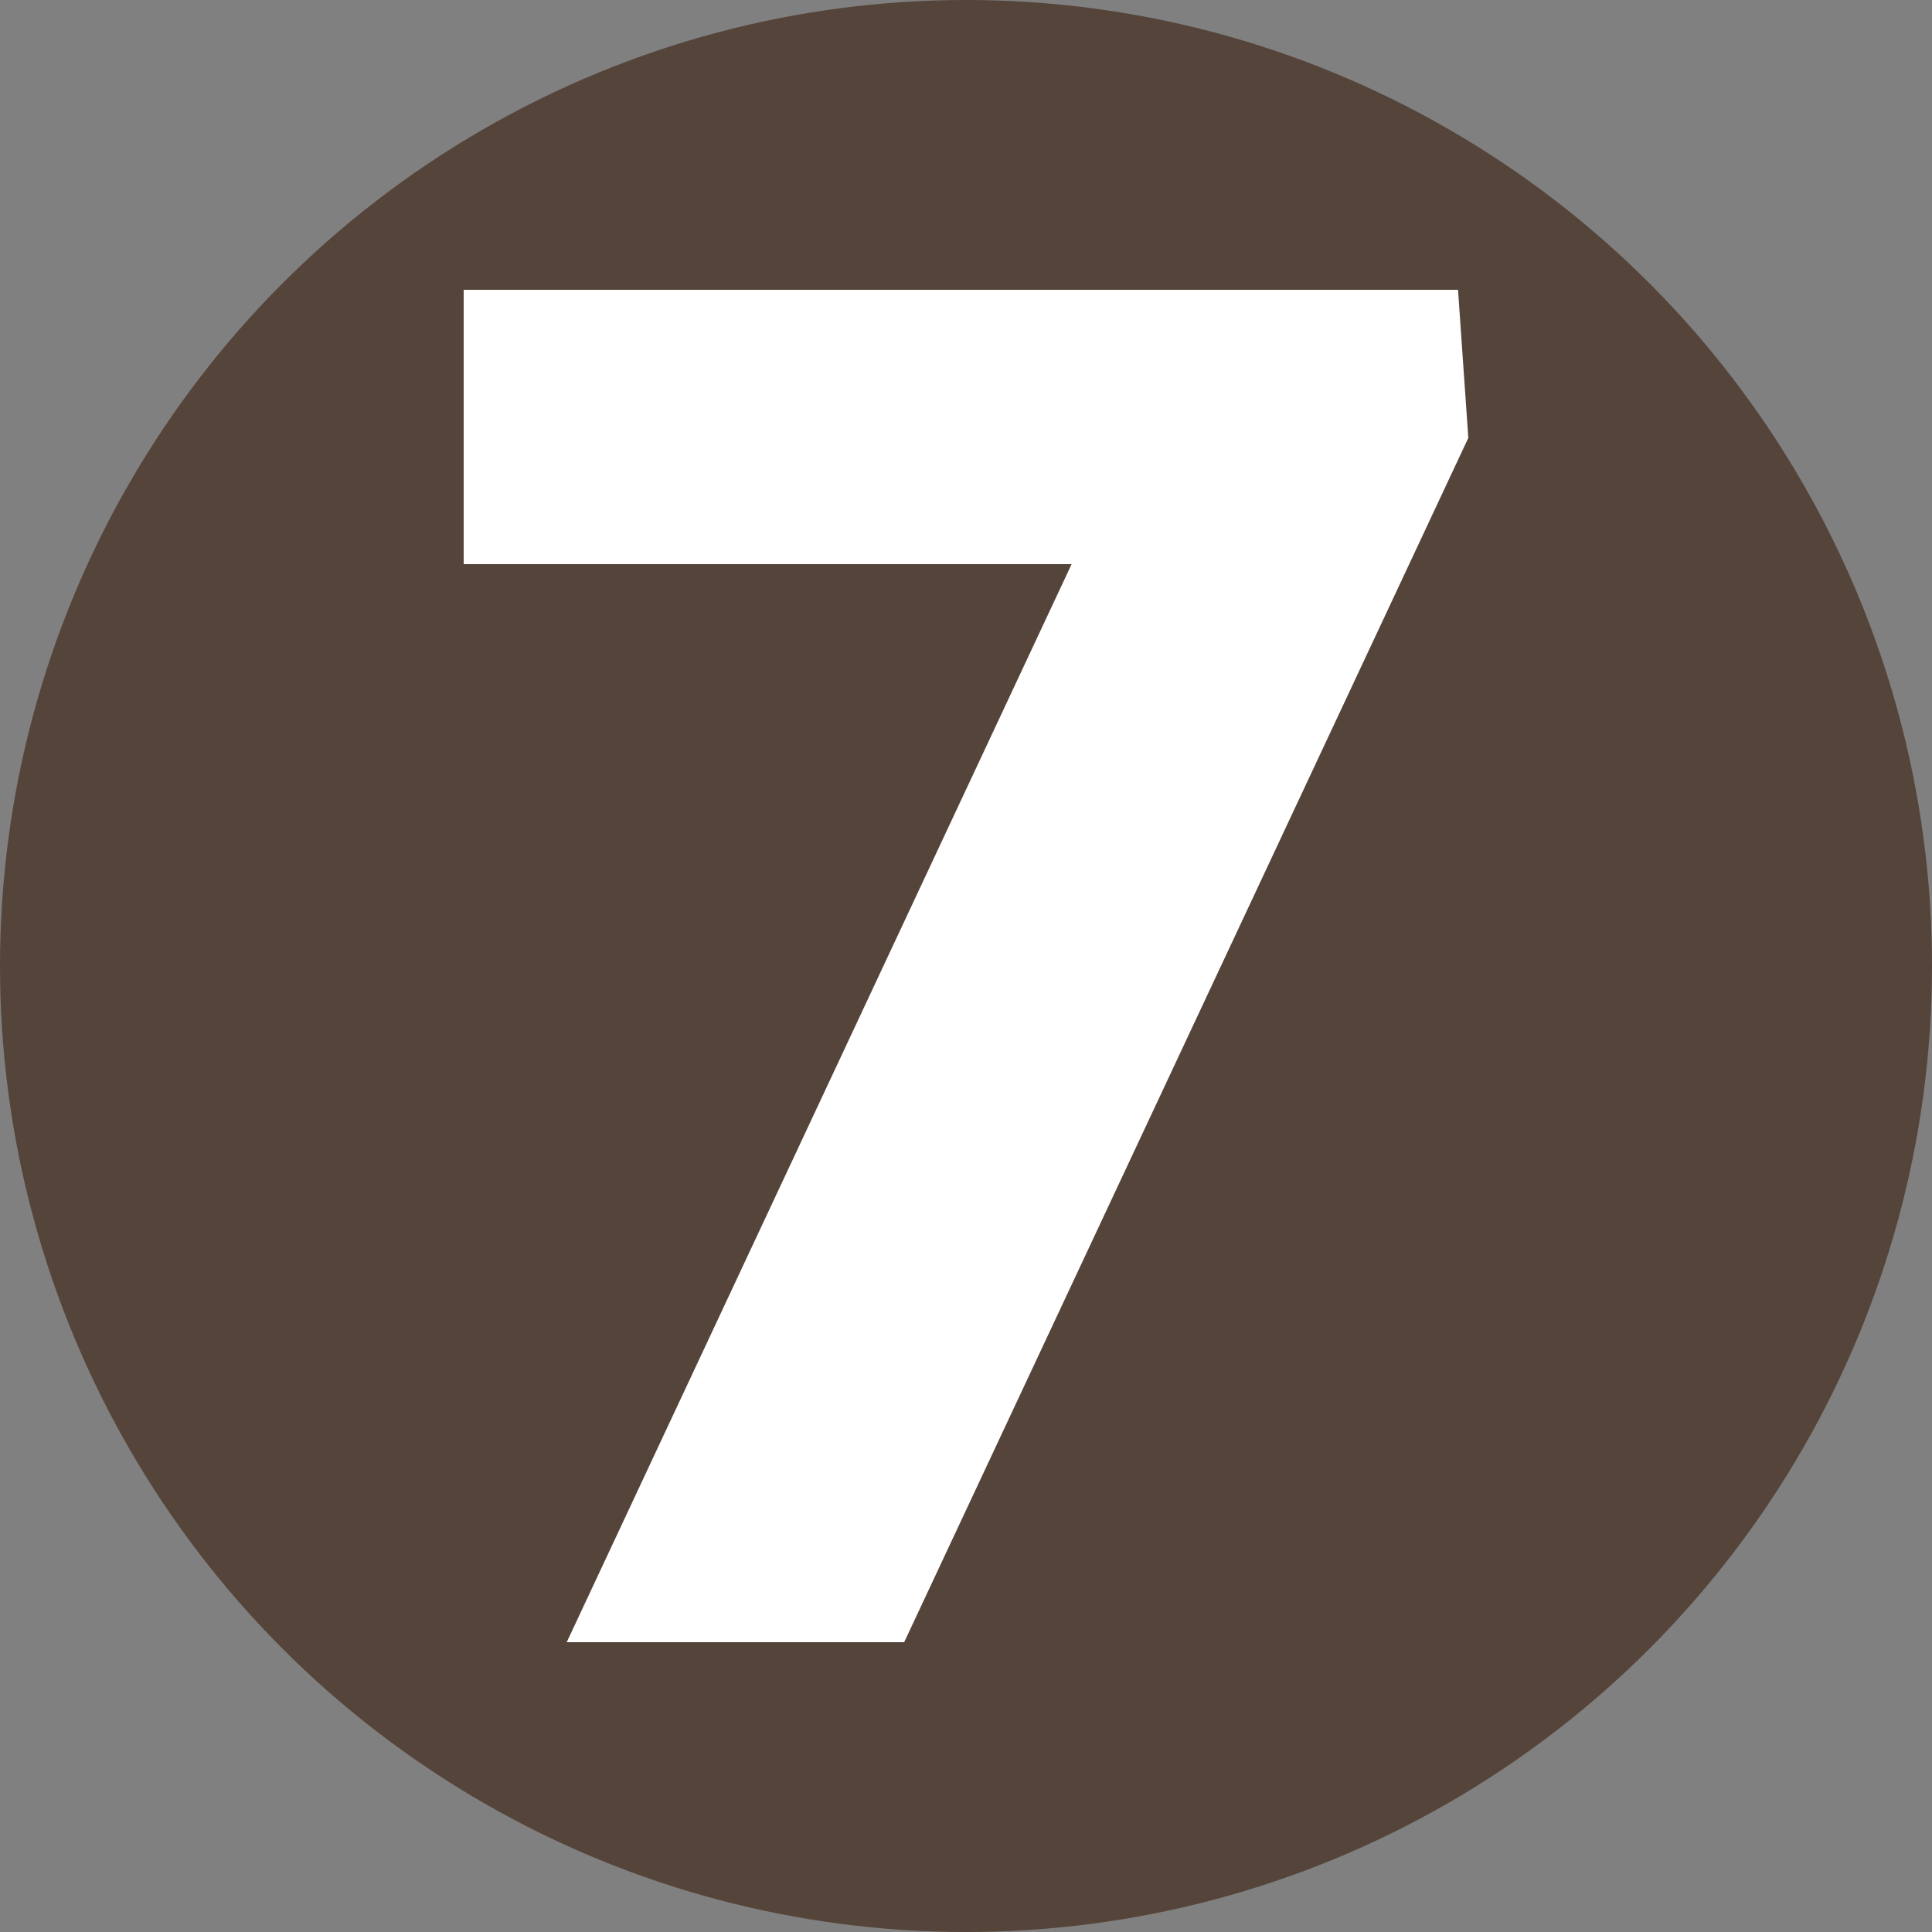 <svg xmlns="http://www.w3.org/2000/svg" id="Layer_1" data-name="Layer 1" viewBox="0 0 15 15"><rect x="0" y="0" width="15" height="15" fill="#808080" stroke="none"/><defs><style>      .cls-1 {        fill: #fff;      }      .cls-2 {        fill: #55443a;      }    </style></defs><circle class="cls-2" cx="7.5" cy="7.5" r="7.5"></circle><path class="cls-1" d="M4.4,12.75l3.92-8.37H3.6v-2.13h7.72l.08,1.15-4.38,9.35h-2.62Z"></path></svg>